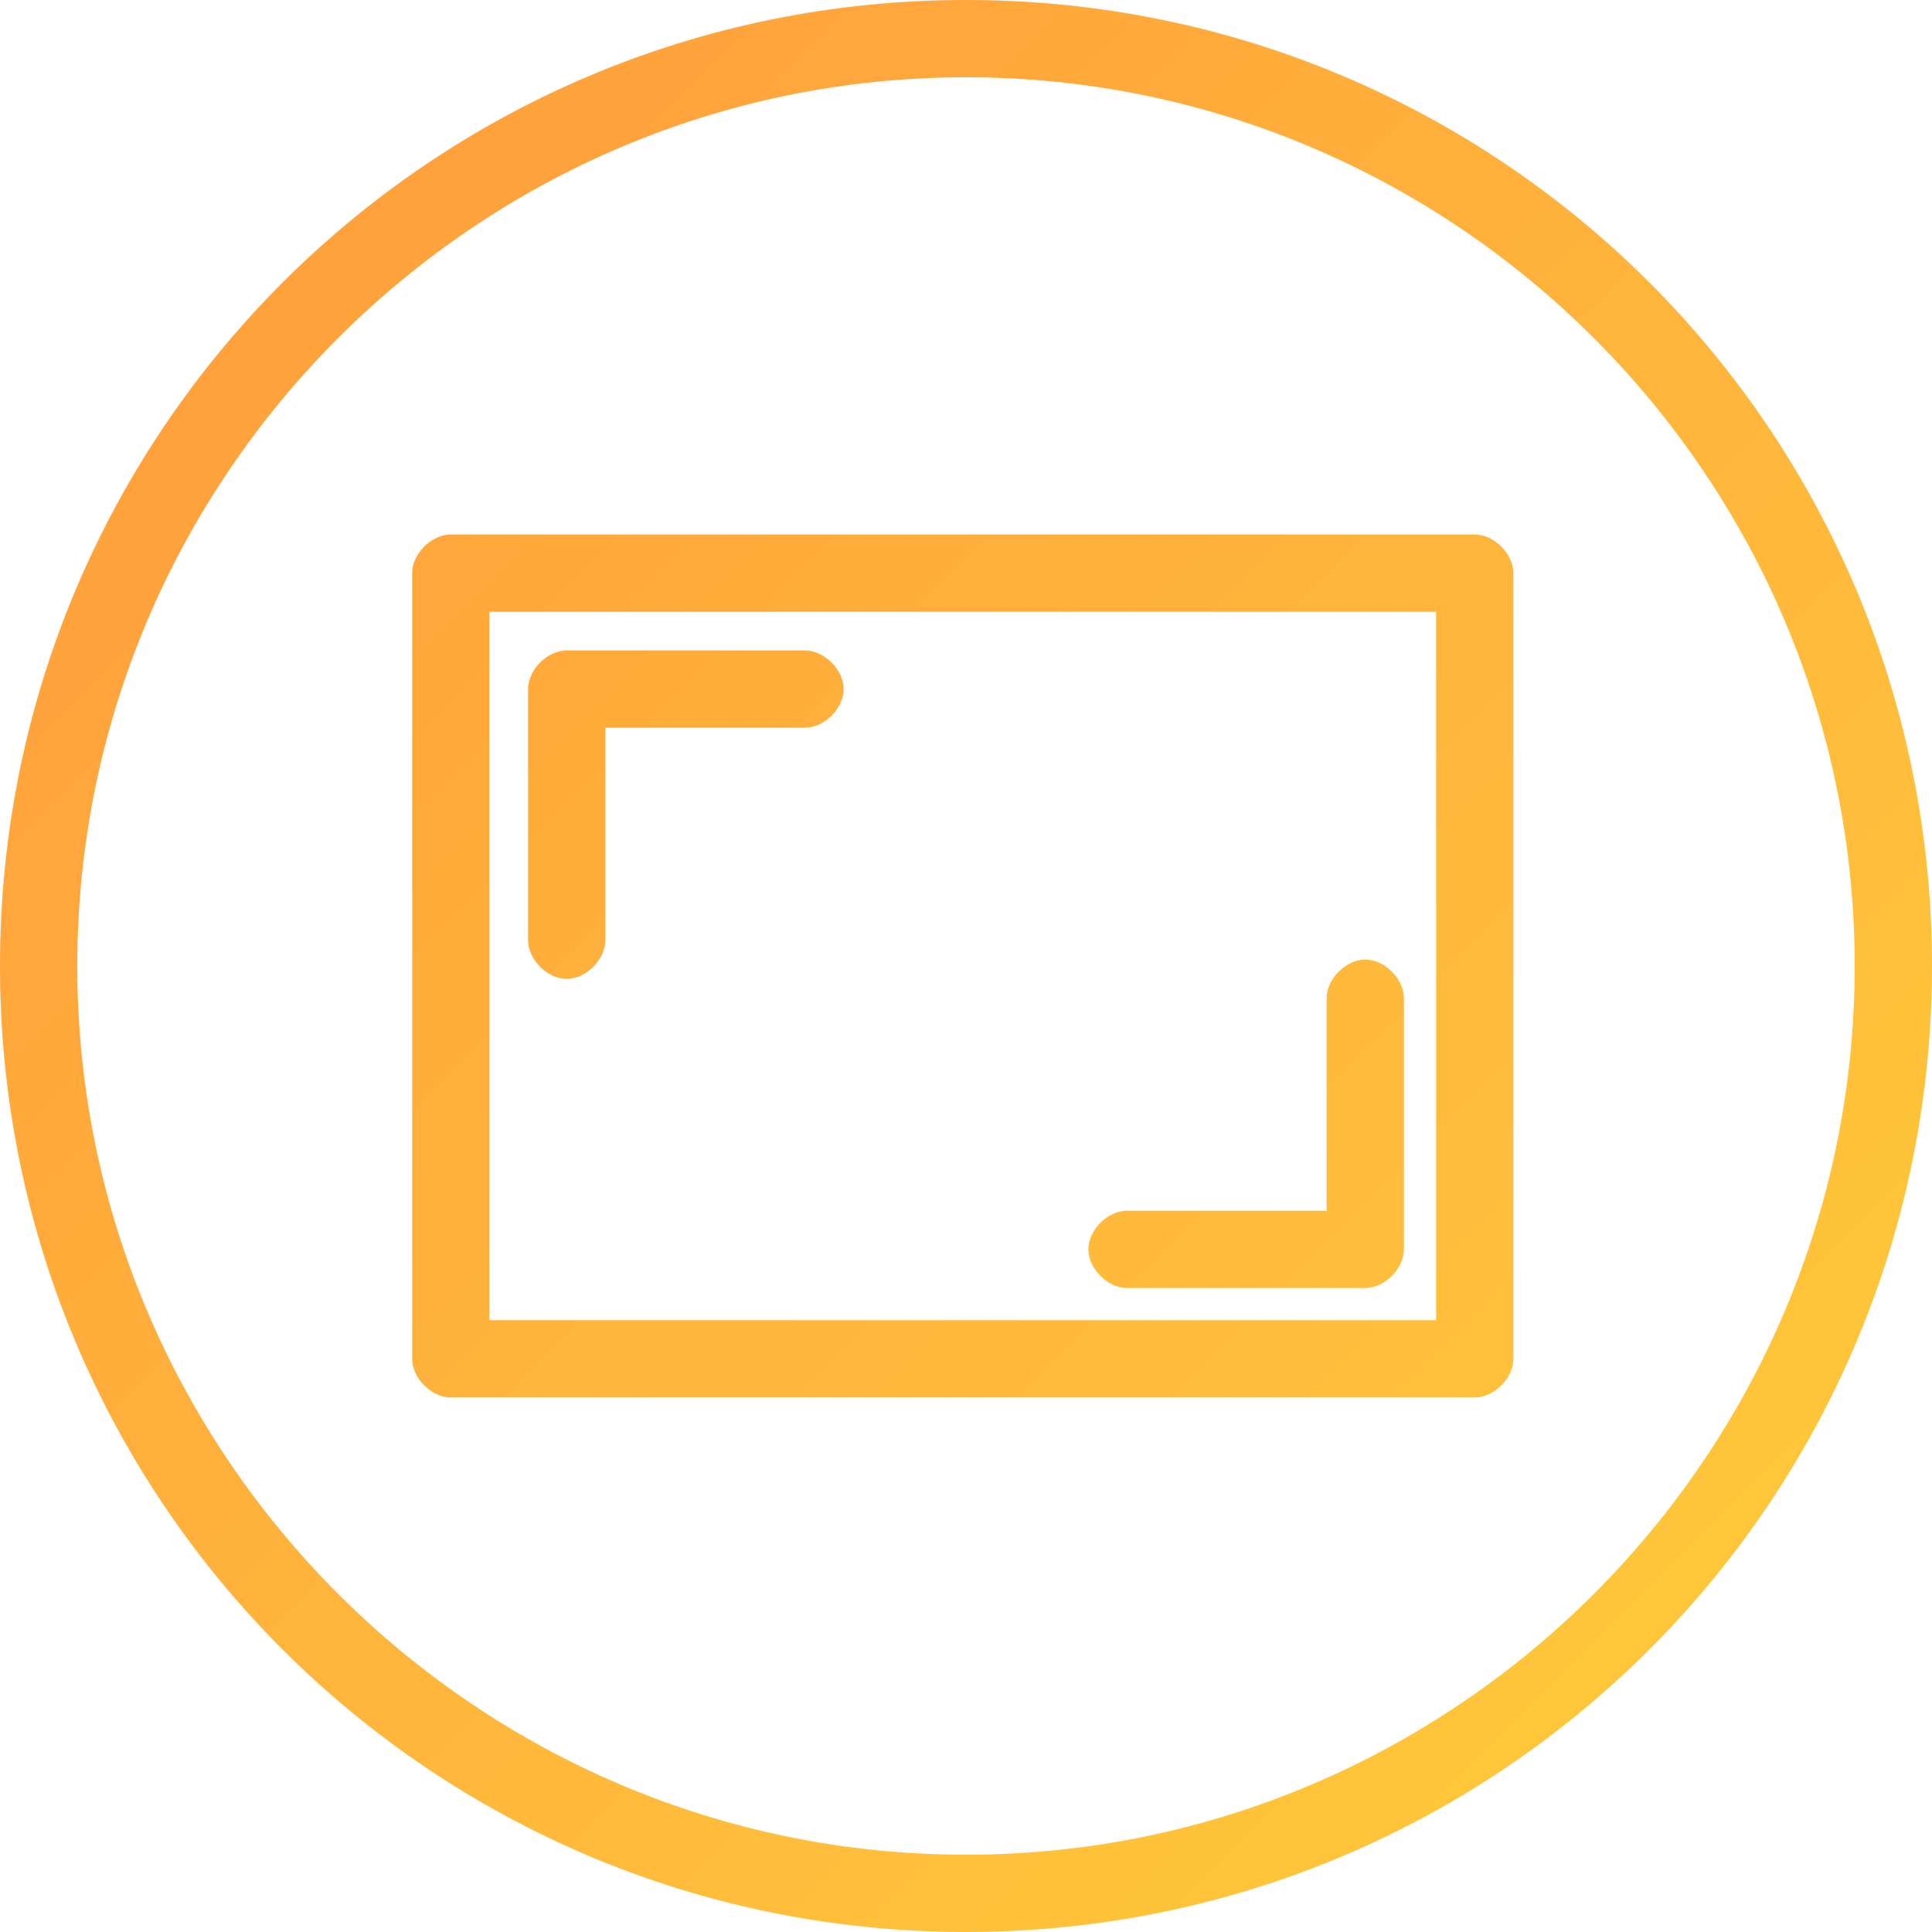 <svg xmlns="http://www.w3.org/2000/svg" xmlns:xlink="http://www.w3.org/1999/xlink" height="30px" id="Capa_1" viewBox="0 0 30 30" width="30px"><defs><linearGradient gradientUnits="userSpaceOnUse" id="DegradadoNaranja" x1="0" x2="30" y1="0" y2="30"><stop offset="0" style="stop-color:#FF9A3C"></stop><stop offset="1" style="stop-color:#FFCE3A"></stop></linearGradient></defs><path class="st0" d="M1.2,15C1.2,7.4,7.4,1.2,15,1.2s13.8,6.2,13.8,13.8-6.2,13.8-13.8,13.8S1.2,22.6,1.2,15M0,15c0,8.3,6.7,15,15,15s15-6.7,15-15S23.3,0,15,0,0,6.7,0,15ZM7.6,9.5h14.7v11H7.6v-11ZM7,8.3c-.3,0-.6.3-.6.6v12.2c0,.3.3.6.6.6h15.9c.3,0,.6-.3.6-.6v-12.2c0-.3-.3-.6-.6-.6H7ZM20.6,15.5v3.3h-3.1c-.3,0-.6.3-.6.6s.3.6.6.6h3.7c.3,0,.6-.3.6-.6v-3.9c0-.3-.3-.6-.6-.6s-.6.3-.6.6ZM8.8,10.1c-.3,0-.6.3-.6.6v3.9c0,.3.3.6.6.6s.6-.3.6-.6v-3.3h3.1c.3,0,.6-.3.6-.6s-.3-.6-.6-.6c0,0-3.7,0-3.7,0Z" style="fill:url(#DegradadoNaranja)"></path></svg>